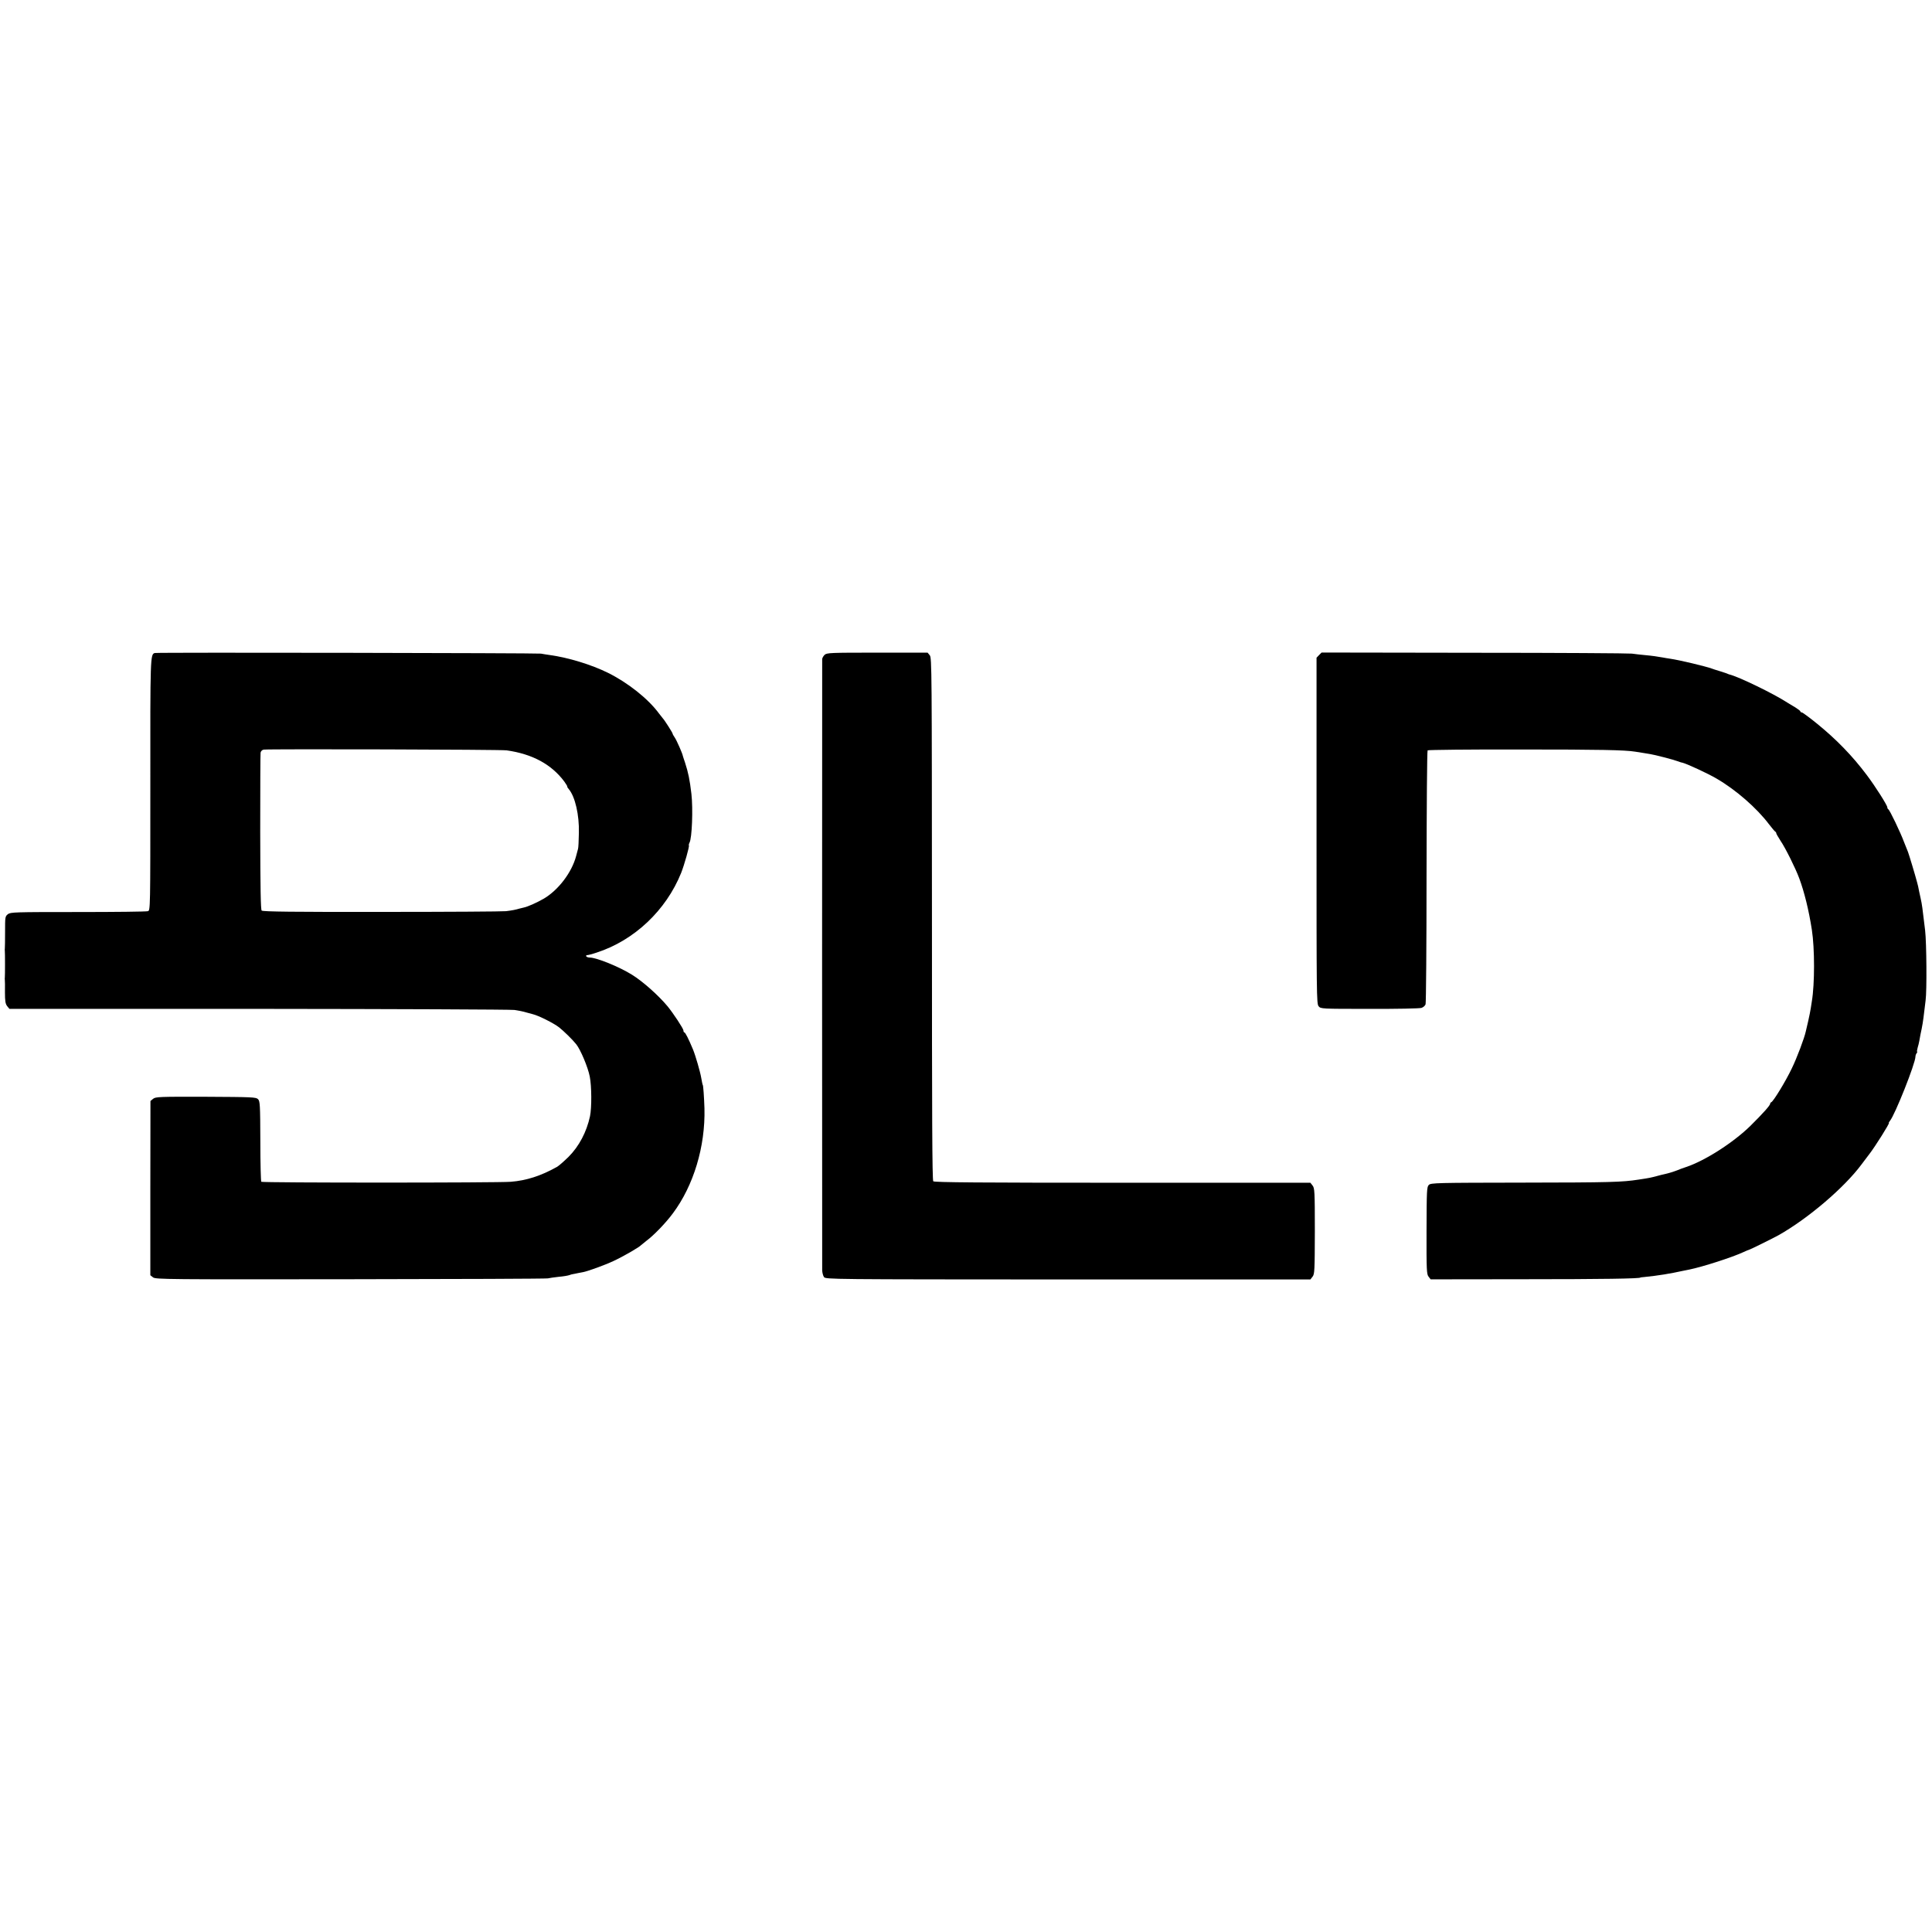 <?xml version="1.0" standalone="no"?>
<!DOCTYPE svg PUBLIC "-//W3C//DTD SVG 20010904//EN"
 "http://www.w3.org/TR/2001/REC-SVG-20010904/DTD/svg10.dtd">
<svg version="1.0" xmlns="http://www.w3.org/2000/svg"
 width="1600pt" height="1600pt" viewBox="0 0 1600 1600"
 preserveAspectRatio="xMidYMid meet">
<g transform="translate(0,1600) scale(0.1,-0.1)"
fill="#000000" stroke="none">
<path d="M1281 10592 c-36 -12 -37 -29 -36 -1095 0 -1024 0 -1037 -20 -1043
-11 -4 -271 -7 -578 -7 -531 0 -559 -1 -582 -18 -23 -19 -23 -24 -23 -147 0
-70 -1 -131 -2 -137 -1 -5 -1 -14 0 -20 2 -13 2 -207 0 -220 -1 -5 -1 -14 0
-20 1 -5 2 -51 1 -102 0 -75 4 -96 18 -115 l19 -23 2063 0 c1135 -1 2089 -5
2119 -9 30 -4 75 -13 100 -21 25 -7 48 -13 52 -14 47 -11 173 -74 218 -109 36
-28 113 -103 142 -140 36 -45 97 -190 112 -267 16 -79 17 -259 2 -330 -28
-129 -90 -248 -178 -336 -38 -37 -81 -75 -96 -83 -132 -74 -253 -113 -382
-123 -106 -9 -2057 -9 -2066 0 -4 4 -8 155 -8 337 -1 302 -3 331 -19 347 -16
17 -49 18 -432 20 -385 1 -417 0 -437 -17 l-22 -18 -1 -721 0 -722 23 -18 c22
-16 120 -17 1635 -15 887 1 1622 4 1634 7 12 3 53 9 90 13 37 3 77 10 88 14
11 4 23 8 28 8 4 1 24 4 45 9 20 4 39 7 42 8 37 7 176 57 249 91 82 38 217
116 231 133 3 3 22 18 42 34 61 45 160 147 220 228 172 230 270 554 262 870
-3 90 -10 194 -14 194 -2 0 -6 22 -13 60 -8 48 -47 183 -68 234 -37 89 -64
141 -71 141 -5 0 -8 7 -8 16 0 15 -85 144 -133 202 -77 92 -205 205 -292 259
-105 66 -295 143 -351 143 -13 0 -26 5 -29 10 -3 6 0 10 8 10 7 0 43 9 78 21
312 101 575 350 700 660 26 66 70 221 64 227 -2 3 0 13 5 23 21 37 30 281 16
404 -14 119 -26 177 -53 260 -10 28 -17 52 -18 55 -2 17 -51 129 -67 152 -10
14 -18 29 -18 33 0 7 -69 115 -80 125 -3 3 -17 22 -33 42 -90 122 -257 254
-422 336 -138 68 -328 126 -480 147 -27 4 -61 9 -75 12 -30 5 -3182 11 -3199
5z m2914 -806 c213 -30 371 -115 478 -258 15 -21 26 -39 25 -42 -2 -2 4 -12
13 -22 52 -62 87 -214 83 -363 -1 -64 -4 -123 -7 -131 -2 -8 -9 -35 -16 -60
-36 -136 -147 -281 -267 -352 -59 -34 -133 -67 -167 -74 -10 -2 -27 -6 -37 -9
-26 -8 -59 -15 -110 -21 -25 -3 -487 -6 -1028 -6 -726 -1 -986 2 -995 11 -8 8
-11 183 -12 649 0 350 1 647 3 659 3 13 13 23 26 25 45 6 1964 1 2011 -6z"/>
<path d="M6829 10577 c-10 -10 -19 -25 -20 -35 -1 -22 -1 -5017 0 -5063 1 -19
7 -44 15 -55 14 -19 47 -19 2021 -20 l2007 0 18 23 c17 22 18 49 19 378 0 330
-2 356 -19 377 l-18 23 -1556 0 c-1176 0 -1558 3 -1567 12 -9 9 -11 533 -11
2173 -1 2059 -1 2162 -18 2183 l-18 22 -417 0 c-388 0 -417 -1 -436 -18z"/>
<path d="M10924 10575 l-21 -22 0 -1432 c0 -1357 0 -1433 17 -1454 18 -22 19
-22 422 -22 221 -1 415 3 430 8 15 5 30 18 34 30 4 12 8 489 8 1059 1 570 4
1040 9 1044 4 4 348 8 765 7 666 0 867 -4 954 -18 13 -2 41 -7 63 -10 22 -4
49 -8 61 -10 35 -5 197 -47 224 -58 14 -5 33 -12 42 -13 33 -7 213 -90 284
-132 160 -93 332 -243 434 -378 25 -32 48 -60 53 -62 4 -2 7 -7 7 -12 0 -5 16
-32 35 -62 41 -60 125 -229 156 -313 42 -113 79 -264 104 -425 24 -155 24
-448 0 -592 -2 -13 -6 -39 -9 -58 -3 -19 -12 -66 -21 -105 -9 -38 -18 -77 -20
-86 -11 -53 -73 -219 -117 -309 -49 -103 -152 -272 -169 -278 -5 -2 -9 -7 -9
-12 0 -14 -60 -81 -163 -183 -144 -141 -379 -291 -537 -343 -25 -8 -54 -19
-65 -24 -24 -10 -85 -29 -111 -34 -11 -2 -39 -9 -64 -16 -50 -13 -56 -15 -150
-29 -137 -21 -227 -24 -962 -25 -713 -1 -758 -2 -775 -19 -17 -16 -18 -46 -19
-378 -1 -330 1 -362 17 -382 l17 -22 779 1 c641 0 958 5 958 14 0 1 14 3 30 4
119 12 216 28 325 52 14 3 36 7 50 10 112 23 354 101 447 144 24 11 45 20 48
20 6 0 204 98 245 121 244 138 542 392 685 584 34 46 37 50 68 90 45 58 169
255 160 255 -3 0 1 8 9 18 41 49 211 476 211 532 0 8 4 21 10 28 5 6 7 12 4
12 -3 0 -1 15 4 33 5 17 12 43 14 57 2 14 6 36 9 50 17 78 22 110 32 195 4 33
9 74 11 90 11 78 8 478 -4 580 -23 192 -25 211 -37 265 -3 14 -9 41 -13 60 -4
19 -8 37 -8 40 -1 3 -5 19 -9 35 -14 54 -67 230 -75 250 -5 11 -19 47 -32 80
-30 81 -120 269 -131 273 -4 2 -8 9 -8 16 0 17 -101 176 -169 266 -120 160
-252 296 -412 426 -64 52 -121 94 -127 94 -7 0 -12 4 -12 8 0 5 -19 19 -41 33
-23 13 -53 32 -68 41 -114 74 -402 214 -481 233 -3 1 -12 4 -20 8 -14 5 -88
29 -100 32 -3 1 -12 4 -20 7 -51 19 -272 72 -350 83 -19 3 -46 7 -60 10 -45 8
-84 14 -150 20 -36 3 -83 9 -105 12 -22 3 -609 7 -1305 7 l-1265 2 -21 -21z"/>
</g>
</svg>
